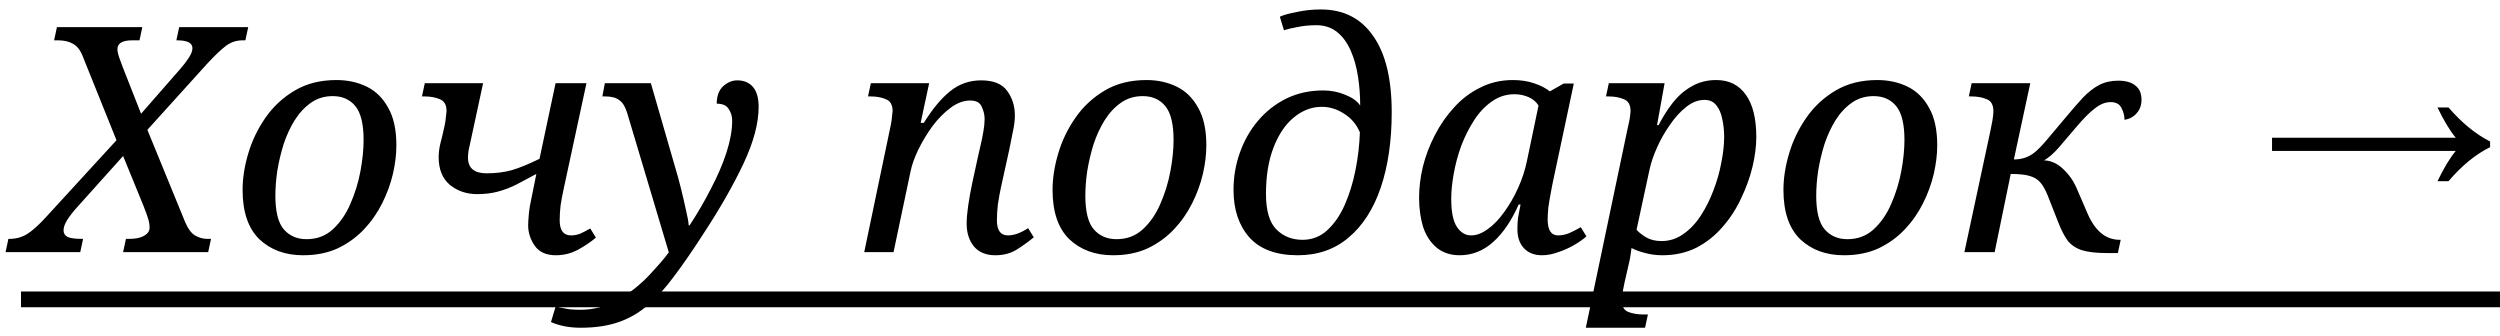 <?xml version="1.0" encoding="UTF-8"?> <svg xmlns="http://www.w3.org/2000/svg" width="238" height="32" viewBox="0 0 238 32" fill="none"> <path d="M0.53 24L0.8 22.74H0.92C1.52 22.74 2.07 22.59 2.57 22.29C3.09 21.97 3.72 21.4 4.46 20.58L11.09 13.35L7.88 5.37C7.66 4.79 7.35 4.39 6.95 4.17C6.57 3.95 6.1 3.84 5.54 3.84H5.15L5.42 2.58H13.55L13.28 3.84H12.59C11.65 3.84 11.18 4.12 11.18 4.68C11.18 4.88 11.23 5.13 11.33 5.43C11.43 5.71 11.56 6.06 11.72 6.48L13.43 10.83L17.18 6.54C17.48 6.2 17.74 5.86 17.96 5.52C18.2 5.16 18.32 4.85 18.32 4.59C18.32 4.09 17.84 3.84 16.88 3.84H16.79L17.06 2.58H23.63L23.36 3.84H23.09C22.51 3.84 21.99 4.01 21.53 4.35C21.07 4.69 20.46 5.27 19.7 6.09L14.03 12.36L17.63 21.15C17.89 21.77 18.2 22.19 18.56 22.41C18.94 22.63 19.32 22.74 19.7 22.74H20.09L19.82 24H11.72L11.99 22.74H12.32C12.92 22.74 13.39 22.64 13.73 22.44C14.07 22.24 14.24 21.99 14.24 21.69C14.24 21.41 14.2 21.14 14.12 20.88C14.04 20.6 13.89 20.18 13.67 19.62L11.72 14.85L7.25 19.83C6.91 20.21 6.62 20.59 6.38 20.97C6.16 21.33 6.05 21.65 6.05 21.93C6.05 22.21 6.18 22.42 6.44 22.56C6.7 22.68 7.16 22.74 7.82 22.74H7.91L7.64 24H0.53ZM28.855 24.3C27.155 24.3 25.765 23.79 24.685 22.77C23.625 21.73 23.095 20.17 23.095 18.09C23.095 16.97 23.275 15.81 23.635 14.61C23.995 13.39 24.545 12.25 25.285 11.19C26.025 10.13 26.955 9.27 28.075 8.61C29.195 7.95 30.515 7.62 32.035 7.62C33.095 7.62 34.055 7.83 34.915 8.25C35.775 8.67 36.455 9.34 36.955 10.26C37.475 11.16 37.735 12.35 37.735 13.83C37.735 14.69 37.625 15.6 37.405 16.56C37.185 17.5 36.845 18.43 36.385 19.35C35.925 20.27 35.345 21.1 34.645 21.84C33.945 22.58 33.115 23.18 32.155 23.64C31.195 24.08 30.095 24.3 28.855 24.3ZM29.185 22.77C30.165 22.77 30.995 22.46 31.675 21.84C32.375 21.2 32.935 20.39 33.355 19.41C33.795 18.41 34.115 17.37 34.315 16.29C34.515 15.21 34.615 14.22 34.615 13.32C34.615 11.82 34.355 10.75 33.835 10.11C33.315 9.47 32.595 9.15 31.675 9.15C30.895 9.15 30.205 9.36 29.605 9.78C29.005 10.2 28.485 10.76 28.045 11.46C27.625 12.14 27.275 12.9 26.995 13.74C26.735 14.58 26.535 15.43 26.395 16.29C26.275 17.13 26.215 17.91 26.215 18.63C26.215 20.15 26.485 21.22 27.025 21.84C27.565 22.46 28.285 22.77 29.185 22.77ZM52.921 24.3C52.001 24.3 51.331 24 50.911 23.4C50.491 22.8 50.281 22.15 50.281 21.45C50.281 21.23 50.301 20.89 50.341 20.43C50.381 19.95 50.471 19.4 50.611 18.78L51.061 16.56C50.361 16.94 49.721 17.28 49.141 17.58C48.581 17.86 48.001 18.08 47.401 18.24C46.821 18.4 46.161 18.48 45.421 18.48C44.421 18.48 43.561 18.19 42.841 17.61C42.121 17.01 41.761 16.13 41.761 14.97C41.761 14.57 41.811 14.15 41.911 13.71C42.031 13.27 42.171 12.68 42.331 11.94C42.391 11.66 42.431 11.39 42.451 11.13C42.491 10.85 42.511 10.67 42.511 10.59C42.511 9.99 42.301 9.61 41.881 9.45C41.481 9.27 40.991 9.18 40.411 9.18H40.171L40.441 7.92H45.991L44.821 13.35C44.741 13.69 44.671 14.01 44.611 14.31C44.571 14.61 44.551 14.84 44.551 15C44.551 16 45.141 16.5 46.321 16.5C47.201 16.5 48.001 16.4 48.721 16.2C49.461 15.98 50.341 15.62 51.361 15.12L52.891 7.92H55.831L53.671 17.94C53.551 18.48 53.451 19.01 53.371 19.53C53.311 20.03 53.281 20.51 53.281 20.97C53.281 21.93 53.641 22.41 54.361 22.41C54.641 22.41 54.921 22.36 55.201 22.26C55.481 22.14 55.811 21.97 56.191 21.75L56.731 22.62C56.291 23 55.731 23.38 55.051 23.76C54.391 24.12 53.681 24.3 52.921 24.3ZM55.273 31.2C54.212 31.2 53.273 31.02 52.453 30.66L52.903 29.16C53.142 29.24 53.443 29.31 53.803 29.37C54.142 29.45 54.623 29.49 55.242 29.49C56.222 29.49 57.123 29.31 57.943 28.95C58.782 28.61 59.553 28.16 60.252 27.6C60.953 27.06 61.583 26.47 62.142 25.83C62.722 25.21 63.233 24.61 63.672 24.03L59.712 10.77C59.532 10.17 59.282 9.76 58.962 9.54C58.663 9.3 58.222 9.18 57.642 9.18H57.343L57.583 7.92H61.962L64.302 16.02C64.463 16.54 64.632 17.16 64.812 17.88C64.993 18.6 65.153 19.29 65.293 19.95C65.453 20.61 65.543 21.11 65.562 21.45H65.653C66.412 20.29 67.093 19.12 67.692 17.94C68.312 16.76 68.802 15.62 69.162 14.52C69.522 13.4 69.703 12.39 69.703 11.49C69.703 11.07 69.593 10.7 69.373 10.38C69.172 10.04 68.793 9.87 68.233 9.87C68.233 9.15 68.433 8.6 68.832 8.22C69.252 7.84 69.703 7.65 70.183 7.65C70.823 7.65 71.323 7.86 71.683 8.28C72.043 8.7 72.222 9.33 72.222 10.17C72.222 11.73 71.743 13.53 70.782 15.57C69.823 17.61 68.543 19.85 66.942 22.29C65.963 23.81 65.052 25.13 64.213 26.25C63.392 27.37 62.562 28.29 61.722 29.01C60.883 29.75 59.943 30.3 58.903 30.66C57.883 31.02 56.672 31.2 55.273 31.2ZM94.755 24.3C93.875 24.3 93.195 24.02 92.715 23.46C92.255 22.88 92.025 22.16 92.025 21.3C92.025 20.38 92.215 19.03 92.595 17.25L93.105 14.91C93.165 14.63 93.245 14.28 93.345 13.86C93.445 13.44 93.535 13 93.615 12.54C93.695 12.08 93.735 11.68 93.735 11.34C93.735 10.94 93.645 10.55 93.465 10.17C93.305 9.77 92.935 9.57 92.355 9.57C91.735 9.57 91.115 9.8 90.495 10.26C89.875 10.72 89.295 11.31 88.755 12.03C88.235 12.75 87.785 13.5 87.405 14.28C87.045 15.04 86.805 15.72 86.685 16.32L85.065 24H82.275L84.795 11.94C84.855 11.66 84.895 11.39 84.915 11.13C84.955 10.85 84.975 10.67 84.975 10.59C84.975 9.99 84.765 9.61 84.345 9.45C83.945 9.27 83.455 9.18 82.875 9.18H82.635L82.905 7.92H88.455L87.645 11.7H87.945C88.765 10.38 89.595 9.38 90.435 8.7C91.295 8 92.285 7.65 93.405 7.65C94.585 7.65 95.415 7.99 95.895 8.67C96.375 9.33 96.615 10.1 96.615 10.98C96.615 11.48 96.545 12.03 96.405 12.63C96.285 13.21 96.175 13.76 96.075 14.28L95.295 17.82C95.175 18.38 95.075 18.93 94.995 19.47C94.935 20.01 94.905 20.51 94.905 20.97C94.905 21.93 95.255 22.41 95.955 22.41C96.535 22.41 97.175 22.18 97.875 21.72L98.415 22.59C97.935 22.99 97.395 23.38 96.795 23.76C96.215 24.12 95.535 24.3 94.755 24.3ZM105.964 24.3C104.264 24.3 102.874 23.79 101.794 22.77C100.734 21.73 100.204 20.17 100.204 18.09C100.204 16.97 100.384 15.81 100.744 14.61C101.104 13.39 101.654 12.25 102.394 11.19C103.134 10.13 104.064 9.27 105.184 8.61C106.304 7.95 107.624 7.62 109.144 7.62C110.204 7.62 111.164 7.83 112.024 8.25C112.884 8.67 113.564 9.34 114.064 10.26C114.584 11.16 114.844 12.35 114.844 13.83C114.844 14.69 114.734 15.6 114.514 16.56C114.294 17.5 113.954 18.43 113.494 19.35C113.034 20.27 112.454 21.1 111.754 21.84C111.054 22.58 110.224 23.18 109.264 23.64C108.304 24.08 107.204 24.3 105.964 24.3ZM106.294 22.77C107.274 22.77 108.104 22.46 108.784 21.84C109.484 21.2 110.044 20.39 110.464 19.41C110.904 18.41 111.224 17.37 111.424 16.29C111.624 15.21 111.724 14.22 111.724 13.32C111.724 11.82 111.464 10.75 110.944 10.11C110.424 9.47 109.704 9.15 108.784 9.15C108.004 9.15 107.314 9.36 106.714 9.78C106.114 10.2 105.594 10.76 105.154 11.46C104.734 12.14 104.384 12.9 104.104 13.74C103.844 14.58 103.644 15.43 103.504 16.29C103.384 17.13 103.324 17.91 103.324 18.63C103.324 20.15 103.594 21.22 104.134 21.84C104.674 22.46 105.394 22.77 106.294 22.77ZM123.551 24.3C121.491 24.3 119.951 23.73 118.931 22.59C117.931 21.45 117.431 19.95 117.431 18.09C117.431 16.85 117.631 15.67 118.031 14.55C118.431 13.41 119.001 12.4 119.741 11.52C120.501 10.62 121.401 9.91 122.441 9.39C123.501 8.87 124.681 8.61 125.981 8.61C126.721 8.61 127.421 8.75 128.081 9.03C128.741 9.29 129.211 9.63 129.491 10.05C129.491 9.11 129.421 8.19 129.281 7.29C129.141 6.37 128.911 5.55 128.591 4.83C128.271 4.09 127.841 3.5 127.301 3.06C126.761 2.62 126.101 2.4 125.321 2.4C124.661 2.4 124.051 2.46 123.491 2.58C122.951 2.68 122.531 2.78 122.231 2.88L121.841 1.59C122.181 1.43 122.721 1.28 123.461 1.14C124.201 0.98 124.961 0.9 125.741 0.9C127.901 0.9 129.561 1.74 130.721 3.42C131.901 5.08 132.491 7.5 132.491 10.68C132.491 13.42 132.141 15.82 131.441 17.88C130.741 19.92 129.721 21.5 128.381 22.62C127.061 23.74 125.451 24.3 123.551 24.3ZM124.001 22.83C124.901 22.83 125.681 22.53 126.341 21.93C127.021 21.31 127.581 20.5 128.021 19.5C128.461 18.5 128.801 17.4 129.041 16.2C129.281 15 129.421 13.8 129.461 12.6C129.141 11.84 128.641 11.25 127.961 10.83C127.301 10.39 126.591 10.17 125.831 10.17C124.871 10.17 123.981 10.51 123.161 11.19C122.361 11.85 121.721 12.8 121.241 14.04C120.761 15.28 120.521 16.75 120.521 18.45C120.521 20.05 120.851 21.18 121.511 21.84C122.171 22.5 123.001 22.83 124.001 22.83ZM138.967 24.3C138.087 24.3 137.357 24.06 136.777 23.58C136.197 23.1 135.767 22.45 135.487 21.63C135.227 20.79 135.097 19.85 135.097 18.81C135.097 17.87 135.217 16.89 135.457 15.87C135.717 14.83 136.097 13.83 136.597 12.87C137.097 11.89 137.707 11.01 138.427 10.23C139.147 9.43 139.977 8.8 140.917 8.34C141.857 7.86 142.897 7.62 144.037 7.62C144.757 7.62 145.417 7.72 146.017 7.92C146.637 8.12 147.147 8.38 147.547 8.7L148.867 7.95H149.827L147.787 17.55C147.747 17.77 147.687 18.09 147.607 18.51C147.527 18.93 147.457 19.36 147.397 19.8C147.357 20.24 147.337 20.6 147.337 20.88C147.337 21.9 147.667 22.41 148.327 22.41C148.667 22.41 149.017 22.34 149.377 22.2C149.737 22.04 150.107 21.85 150.487 21.63L151.027 22.5C150.747 22.76 150.367 23.03 149.887 23.31C149.407 23.59 148.897 23.82 148.357 24C147.817 24.2 147.297 24.3 146.797 24.3C146.077 24.3 145.507 24.08 145.087 23.64C144.667 23.2 144.457 22.59 144.457 21.81C144.457 21.41 144.477 21.05 144.517 20.73C144.577 20.39 144.657 19.97 144.757 19.47H144.577C143.897 21.01 143.087 22.2 142.147 23.04C141.207 23.88 140.147 24.3 138.967 24.3ZM140.047 22.41C140.567 22.41 141.097 22.21 141.637 21.81C142.197 21.41 142.717 20.87 143.197 20.19C143.697 19.51 144.137 18.75 144.517 17.91C144.897 17.07 145.177 16.22 145.357 15.36L146.467 10.05C146.247 9.69 145.927 9.42 145.507 9.24C145.087 9.06 144.647 8.97 144.187 8.97C143.387 8.97 142.667 9.2 142.027 9.66C141.387 10.1 140.827 10.69 140.347 11.43C139.867 12.17 139.457 12.98 139.117 13.86C138.797 14.74 138.557 15.63 138.397 16.53C138.237 17.41 138.157 18.21 138.157 18.93C138.157 20.17 138.337 21.06 138.697 21.6C139.057 22.14 139.507 22.41 140.047 22.41ZM154.96 12.18C155.06 11.78 155.13 11.44 155.17 11.16C155.21 10.86 155.23 10.67 155.23 10.59C155.23 9.99 155.02 9.61 154.6 9.45C154.2 9.27 153.71 9.18 153.13 9.18H152.89L153.16 7.92H158.47L157.75 11.91H157.9C158.3 11.13 158.75 10.42 159.25 9.78C159.77 9.12 160.37 8.6 161.05 8.22C161.73 7.82 162.51 7.62 163.39 7.62C164.61 7.62 165.55 8.09 166.21 9.03C166.87 9.95 167.2 11.29 167.2 13.05C167.2 13.91 167.08 14.85 166.84 15.87C166.6 16.87 166.24 17.87 165.76 18.87C165.3 19.87 164.71 20.78 163.99 21.6C163.29 22.42 162.46 23.08 161.5 23.58C160.54 24.06 159.46 24.3 158.26 24.3C157.68 24.3 157.14 24.23 156.64 24.09C156.14 23.97 155.7 23.81 155.32 23.61C155.3 23.77 155.27 23.99 155.23 24.27C155.19 24.55 155.14 24.81 155.08 25.05L154.66 26.88C154.64 27 154.59 27.25 154.51 27.63C154.43 28.03 154.39 28.34 154.39 28.56C154.39 29.16 154.6 29.54 155.02 29.7C155.44 29.86 155.93 29.94 156.49 29.94H156.88L156.61 31.2H150.97L154.96 12.18ZM158.17 22.95C158.93 22.95 159.62 22.73 160.24 22.29C160.88 21.85 161.44 21.26 161.92 20.52C162.4 19.78 162.8 18.98 163.12 18.12C163.46 17.24 163.71 16.36 163.87 15.48C164.05 14.58 164.14 13.76 164.14 13.02C164.14 12.44 164.08 11.88 163.96 11.34C163.86 10.8 163.67 10.36 163.39 10.02C163.13 9.68 162.75 9.51 162.25 9.51C161.67 9.51 161.1 9.73 160.54 10.17C159.98 10.61 159.46 11.18 158.98 11.88C158.5 12.56 158.09 13.28 157.75 14.04C157.41 14.8 157.17 15.51 157.03 16.17L155.8 21.87C155.98 22.09 156.28 22.33 156.7 22.59C157.12 22.83 157.61 22.95 158.17 22.95ZM175.544 24.3C173.844 24.3 172.454 23.79 171.374 22.77C170.314 21.73 169.784 20.17 169.784 18.09C169.784 16.97 169.964 15.81 170.324 14.61C170.684 13.39 171.234 12.25 171.974 11.19C172.714 10.13 173.644 9.27 174.764 8.61C175.884 7.95 177.204 7.62 178.724 7.62C179.784 7.62 180.744 7.83 181.604 8.25C182.464 8.67 183.144 9.34 183.644 10.26C184.164 11.16 184.424 12.35 184.424 13.83C184.424 14.69 184.314 15.6 184.094 16.56C183.874 17.5 183.534 18.43 183.074 19.35C182.614 20.27 182.034 21.1 181.334 21.84C180.634 22.58 179.804 23.18 178.844 23.64C177.884 24.08 176.784 24.3 175.544 24.3ZM175.874 22.77C176.854 22.77 177.684 22.46 178.364 21.84C179.064 21.2 179.624 20.39 180.044 19.41C180.484 18.41 180.804 17.37 181.004 16.29C181.204 15.21 181.304 14.22 181.304 13.32C181.304 11.82 181.044 10.75 180.524 10.11C180.004 9.47 179.284 9.15 178.364 9.15C177.584 9.15 176.894 9.36 176.294 9.78C175.694 10.2 175.174 10.76 174.734 11.46C174.314 12.14 173.964 12.9 173.684 13.74C173.424 14.58 173.224 15.43 173.084 16.29C172.964 17.13 172.904 17.91 172.904 18.63C172.904 20.15 173.174 21.22 173.714 21.84C174.254 22.46 174.974 22.77 175.874 22.77ZM200.571 24.09C199.571 24.09 198.781 24 198.201 23.82C197.641 23.64 197.191 23.34 196.851 22.92C196.531 22.48 196.231 21.9 195.951 21.18L194.961 18.66C194.741 18.1 194.501 17.67 194.241 17.37C193.981 17.07 193.631 16.86 193.191 16.74C192.771 16.62 192.181 16.56 191.421 16.56L189.891 24H187.011L189.501 12.39C189.561 12.11 189.621 11.8 189.681 11.46C189.741 11.1 189.771 10.81 189.771 10.59C189.771 9.99 189.561 9.61 189.141 9.45C188.741 9.27 188.251 9.18 187.671 9.18H187.431L187.701 7.92H193.281L191.721 15.18C192.461 15.18 193.101 14.97 193.641 14.55C193.961 14.31 194.391 13.87 194.931 13.23C195.471 12.59 196.051 11.9 196.671 11.16C197.271 10.44 197.811 9.82 198.291 9.3C198.791 8.78 199.301 8.38 199.821 8.1C200.361 7.82 200.971 7.68 201.651 7.68C202.351 7.68 202.891 7.83 203.271 8.13C203.671 8.43 203.871 8.88 203.871 9.48C203.871 10.02 203.711 10.46 203.391 10.8C203.091 11.14 202.711 11.34 202.251 11.4C202.251 11 202.151 10.62 201.951 10.26C201.771 9.9 201.431 9.72 200.931 9.72C200.431 9.72 199.931 9.92 199.431 10.32C198.931 10.7 198.351 11.28 197.691 12.06C196.971 12.9 196.391 13.58 195.951 14.1C195.511 14.6 195.061 14.99 194.601 15.27C195.261 15.29 195.861 15.56 196.401 16.08C196.961 16.6 197.391 17.21 197.691 17.91L198.741 20.34C199.461 22 200.481 22.83 201.801 22.83H201.891L201.621 24.09H200.571ZM232.048 17.25C232.668 15.97 233.248 15.01 233.788 14.37H216.298V13.11H233.788C233.248 12.47 232.668 11.51 232.048 10.23H233.098C234.358 11.69 235.678 12.77 237.058 13.47V14.01C235.678 14.69 234.358 15.77 233.098 17.25H232.048Z" fill="black"></path> <path d="M2 27.75H241.678V29.25H2V27.75Z" fill="black"></path> </svg> 